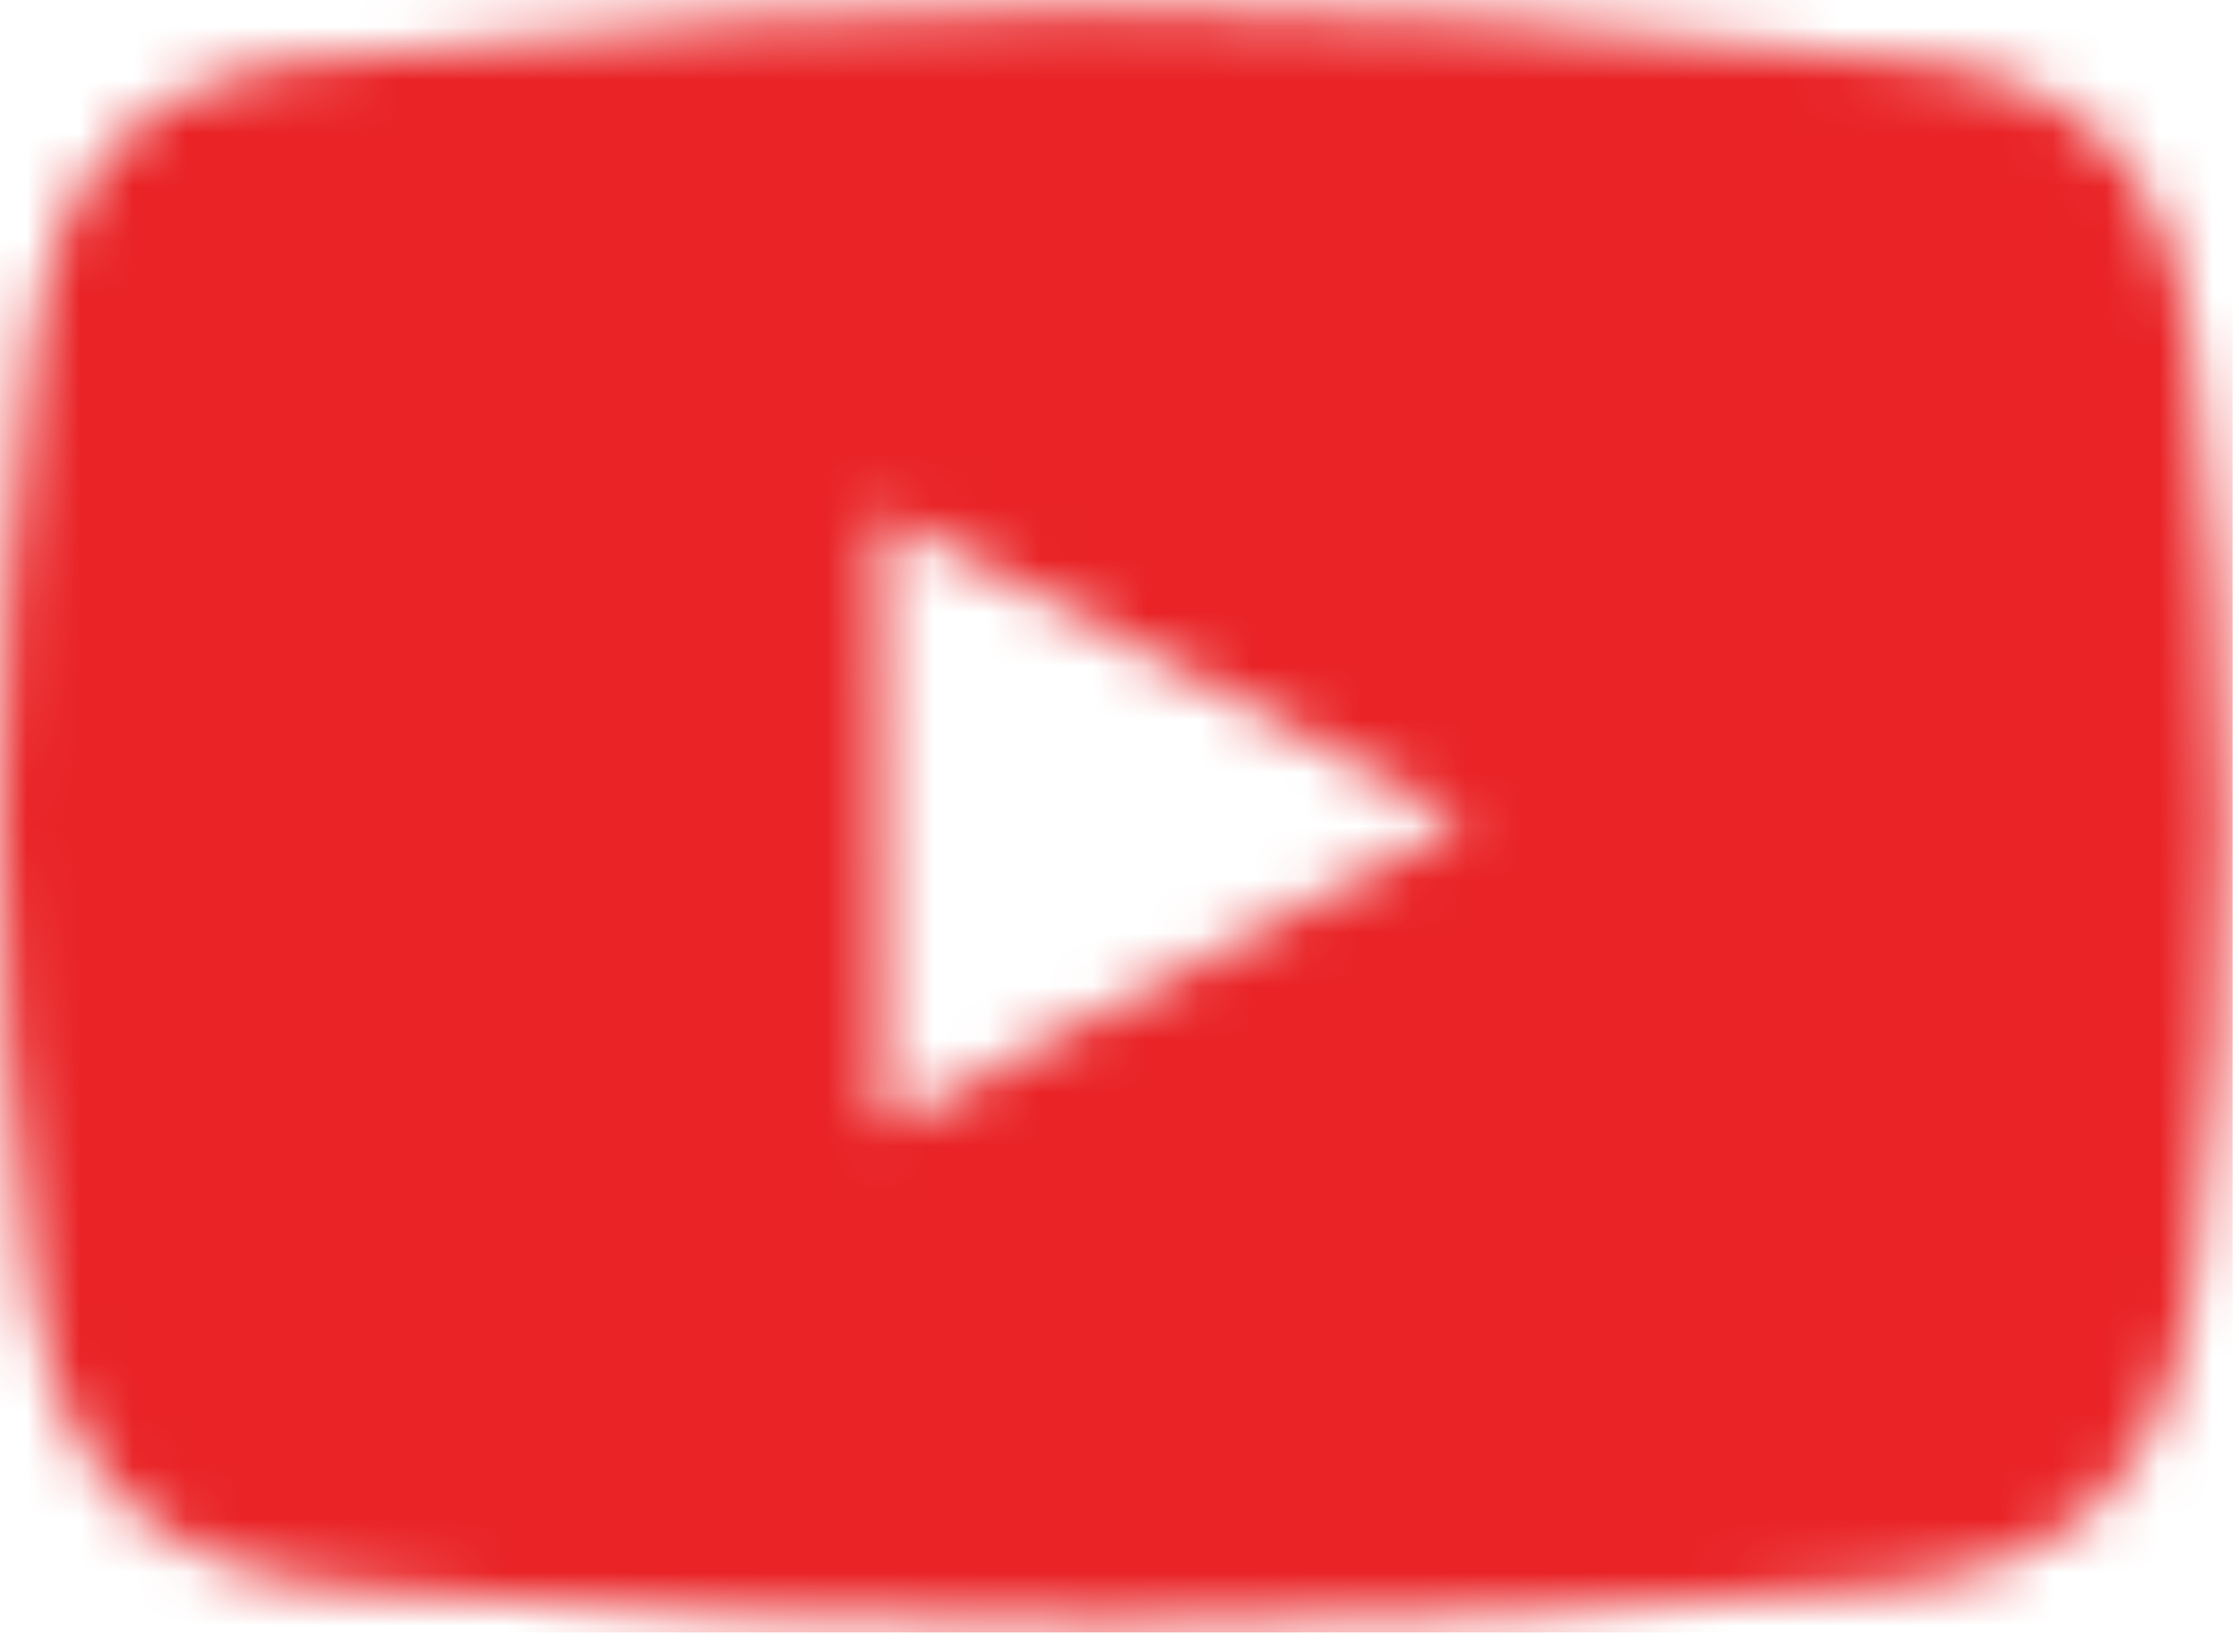 <?xml version="1.0" encoding="UTF-8"?>
<svg width="42px" height="31px" viewBox="0 0 42 31" version="1.1" xmlns="http://www.w3.org/2000/svg" xmlns:xlink="http://www.w3.org/1999/xlink">
    <!-- Generator: Sketch 55.2 (78181) - https://sketchapp.com -->
    <title>Group 6</title>
    <desc>Created with Sketch.</desc>
    <defs>
        <path d="M20.79,0.165 C25.462,0.166 30.134,0.463 34.805,1.046 C38.758,1.183 40.652,2.793 41.12,6.582 C41.842,12.417 41.95,18.265 41.133,24.1 C40.626,27.706 38.872,29.46 35.287,29.786 C30.472,30.228 25.656,30.45 20.84,30.45 L20.834,30.45 C16.072,30.45 11.309,30.233 6.548,29.799 C2.817,29.453 1.069,27.686 0.569,23.892 C-0.192,18.161 -0.192,12.423 0.581,6.692 C1.107,2.761 2.855,1.209 6.922,1.04 C11.532,0.455 16.14,0.166 20.747,0.165 L20.79,0.165 L20.79,0.165 Z M25.544,16.446 L27.508,15.416 L26.564,14.92 L16.518,9.6 C16.531,13.453 16.537,17.313 16.55,21.166 L25.544,16.446 Z" id="path-1"></path>
    </defs>
    <g id="Page-1" stroke="none" stroke-width="1" fill="none" fill-rule="evenodd">
        <g id="The-Sending-Project-Landing-Page-Copy-7" transform="translate(-117, -3303)">
            <g id="Group-6" transform="translate(117, 3303)">
                <mask id="mask-2" fill="white">
                    <use xlink:href="#path-1"></use>
                </mask>
                <g id="Clip-5"></g>
                <polygon id="Fill-4" fill="#E92326" mask="url(#mask-2)" points="-0.174 -0.014 41.879 -0.014 41.879 30.629 -0.174 30.629"></polygon>
            </g>
        </g>
    </g>
</svg>